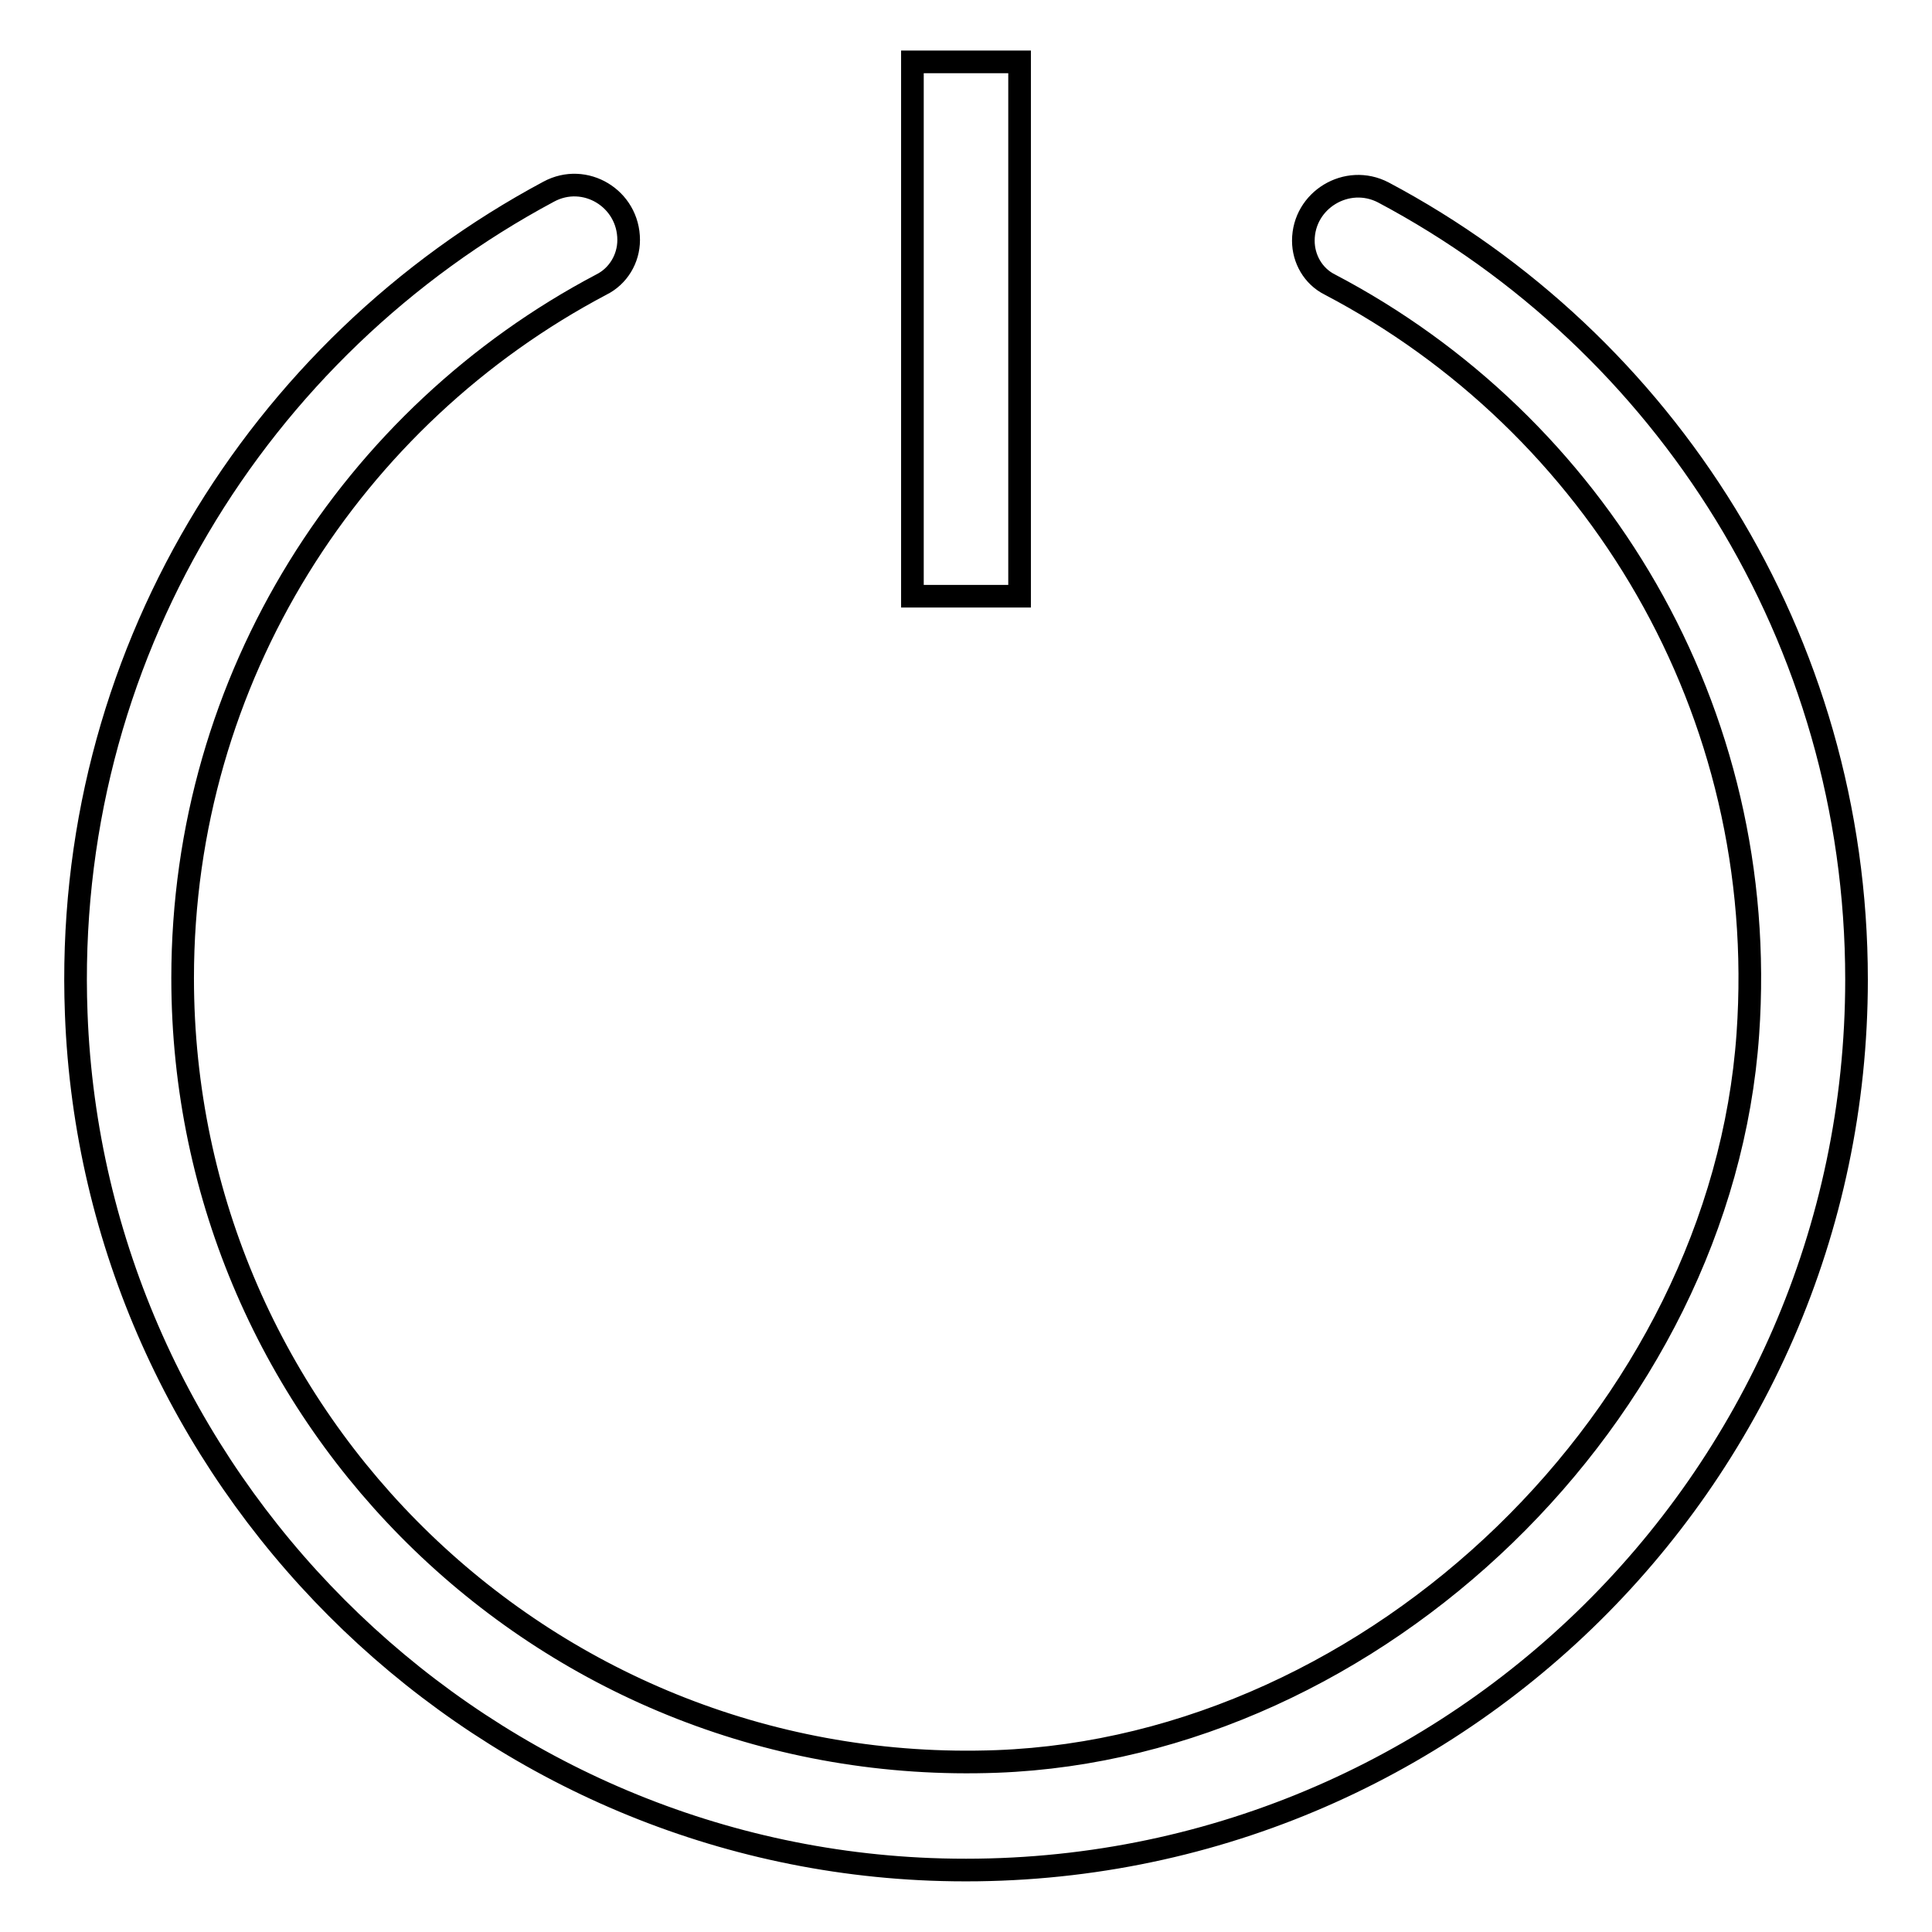 <?xml version="1.0" encoding="utf-8"?>
<!-- Svg Vector Icons : http://www.onlinewebfonts.com/icon -->
<!DOCTYPE svg PUBLIC "-//W3C//DTD SVG 1.1//EN" "http://www.w3.org/Graphics/SVG/1.1/DTD/svg11.dtd">
<svg version="1.1" xmlns="http://www.w3.org/2000/svg" xmlns:xlink="http://www.w3.org/1999/xlink" x="0px" y="0px" viewBox="0 0 256 256" enable-background="new 0 0 256 256" xml:space="preserve">
<g> <path stroke-width="3" fill-opacity="0" stroke="#000000"  d="M183.3,25.5c-4.8-2.5-10.6,1-10.6,6.4c0,2.4,1.3,4.7,3.5,5.8c35.1,18.4,58.4,56.3,55.4,99.3 c-3.5,50.3-49.2,94.5-99.5,96.4c-59.2,2.2-107.9-45.1-107.9-103.8c0-39.9,22.5-74.5,55.5-91.9c2.2-1.1,3.6-3.4,3.6-5.9 c0-5.5-5.8-9-10.6-6.4C34.2,46,8.3,87.2,10.1,134.3c2.3,61.2,52,111,113.2,113.4c67.3,2.6,122.7-51.2,122.7-117.9 C246,84.6,220.6,45.3,183.3,25.5z M120.9,8.2h14.2V79h-14.2V8.2z"/></g>
</svg>